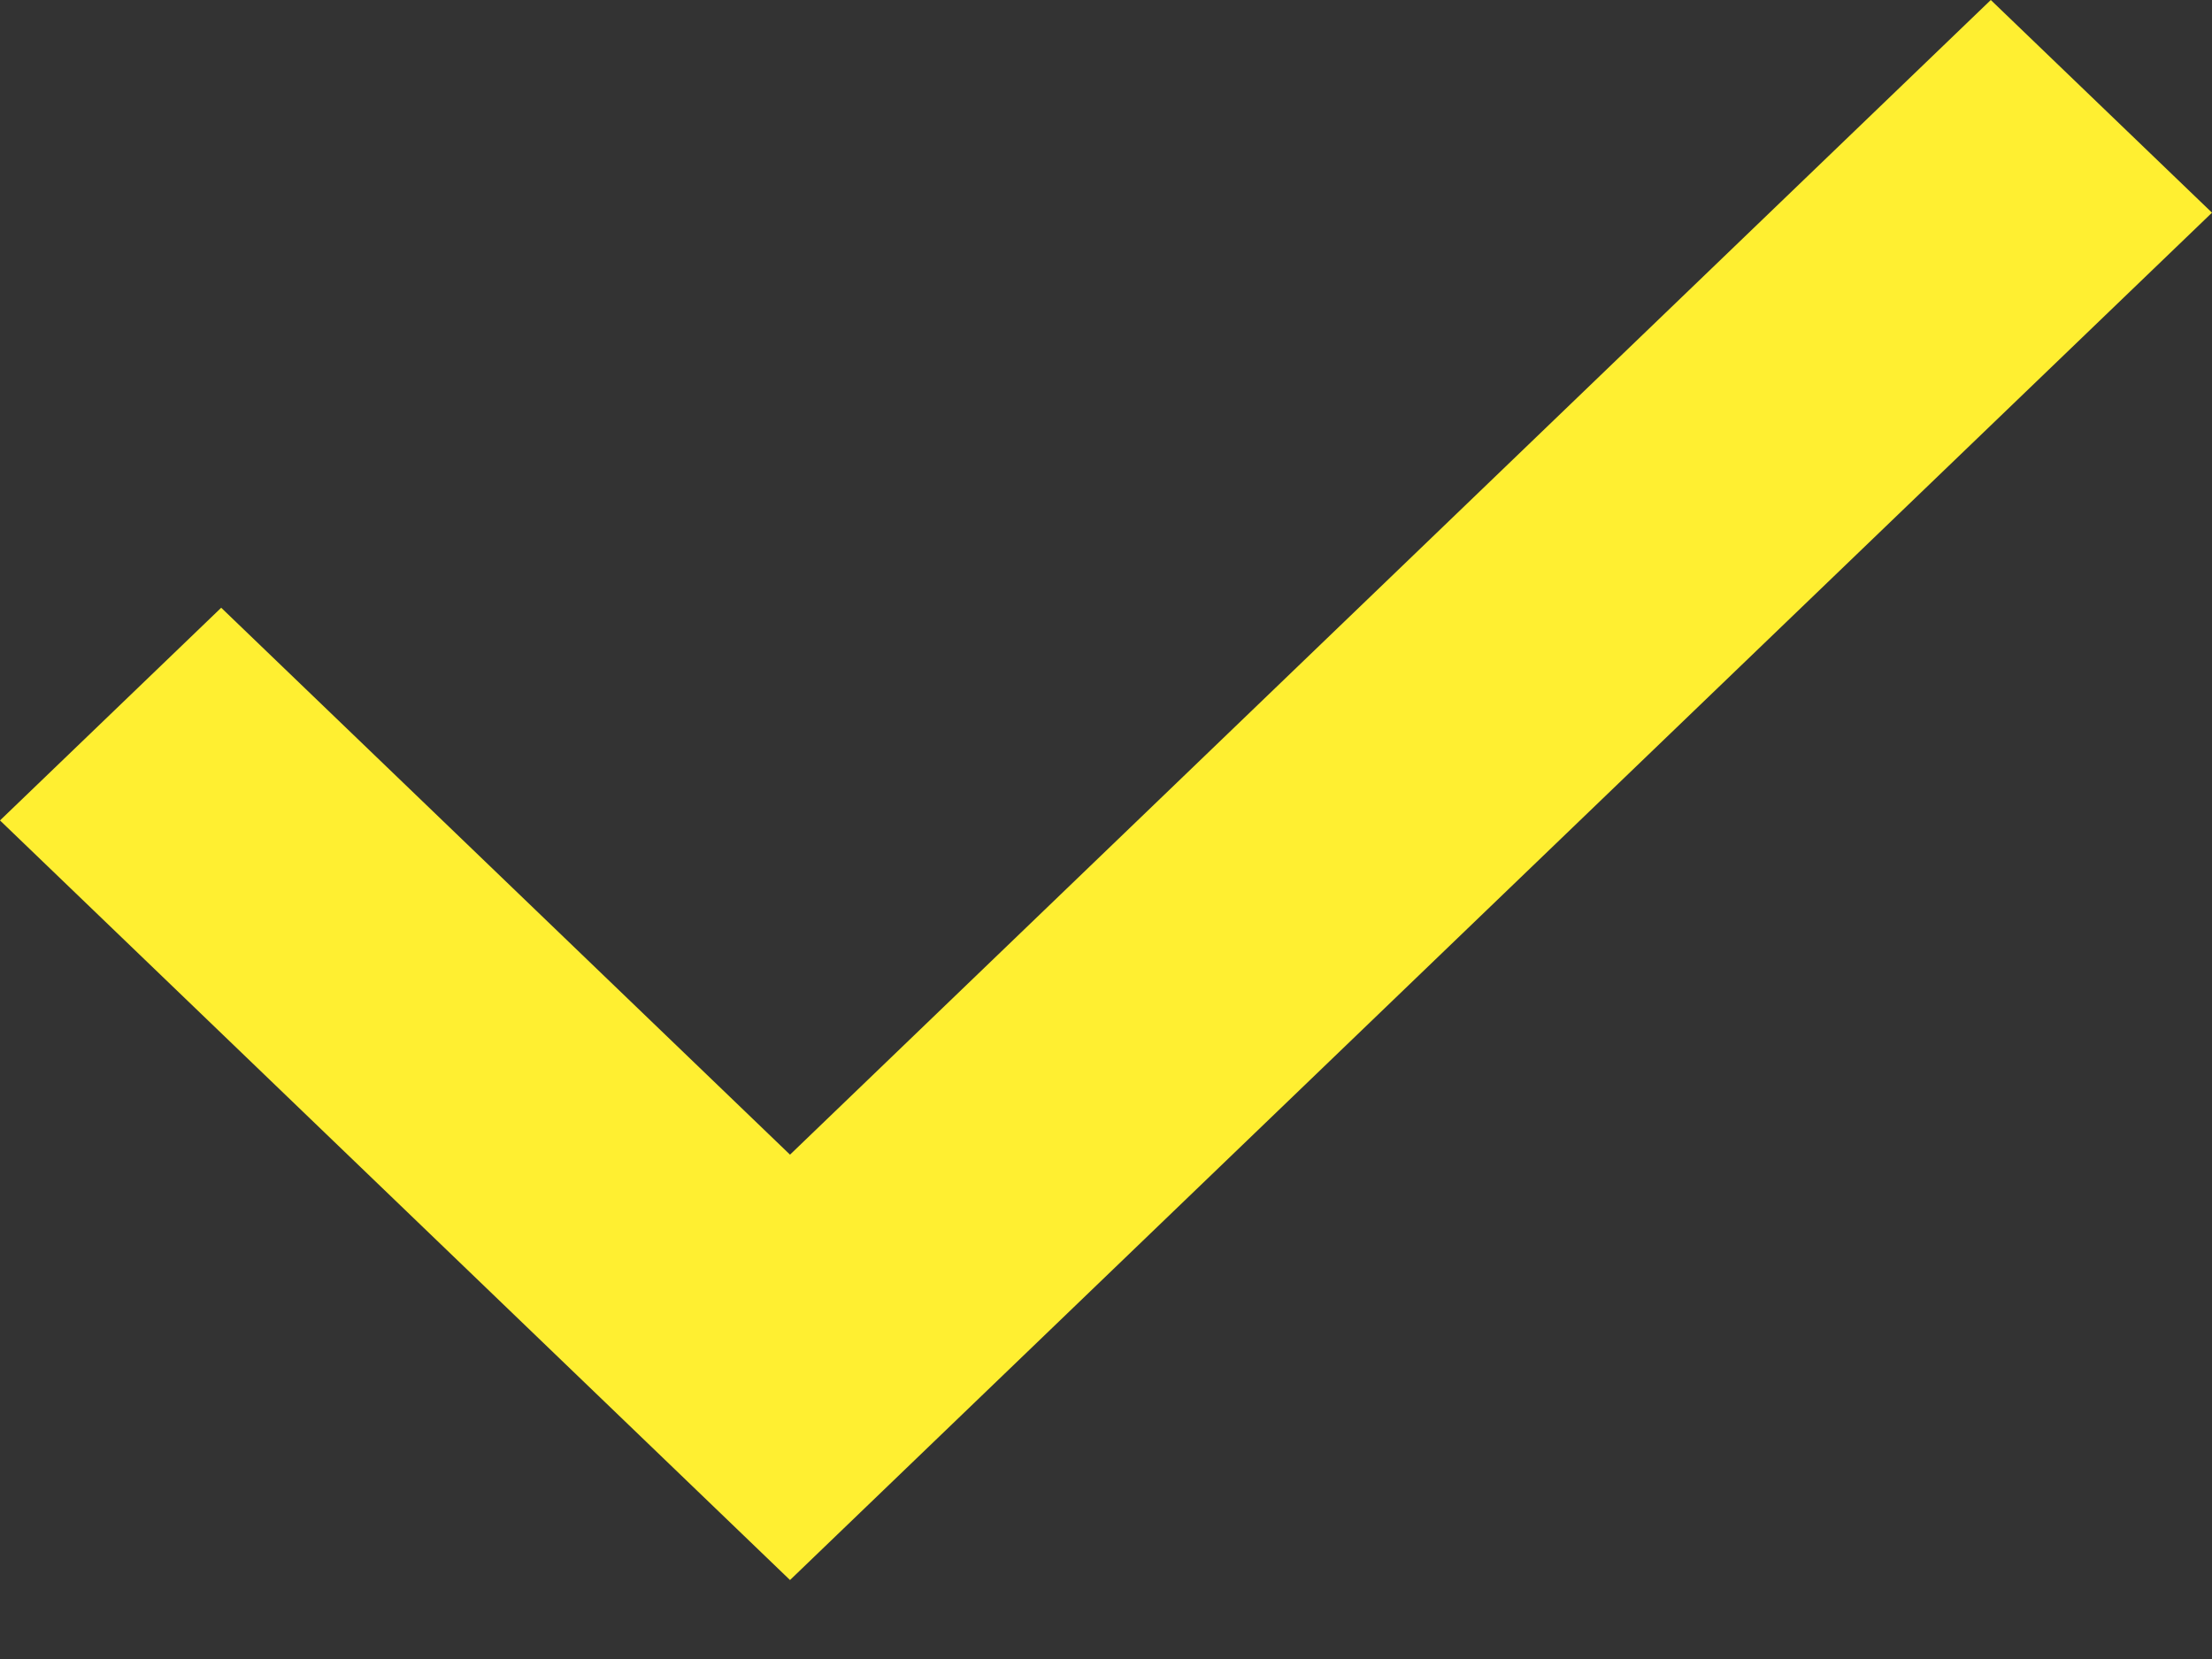 <?xml version="1.0" encoding="UTF-8"?>
<svg width="20px" height="15px" viewBox="0 0 20 15" version="1.1" xmlns="http://www.w3.org/2000/svg" xmlns:xlink="http://www.w3.org/1999/xlink">
    <rect x="0" y="0" width="20" height="15" fill="#333333" stroke="none"/>
    <!-- Generator: sketchtool 54.1 (76490) - https://sketchapp.com -->
    <title>F73406E4-B7EA-47DC-8BDA-DDF002ED9176</title>
    <desc>Created with sketchtool.</desc>
    <g id="Page-1" stroke="none" stroke-width="1" fill="none" fill-rule="evenodd">
        <g id="Pricing-Page---Suggested-Version" transform="translate(-150, -444)" fill="#FFEF31">
            <g id="Header" transform="translate(0, 94)">
                <g id="Content" transform="translate(150, 100)">
                    <g id="1" transform="translate(0, 246)">
                        <polygon id="Path" points="7.143 18.286 0 11.418 2 9.495 7.143 14.44 18 4 20 5.923"></polygon>
                    </g>
                </g>
            </g>
        </g>
    </g>
</svg>